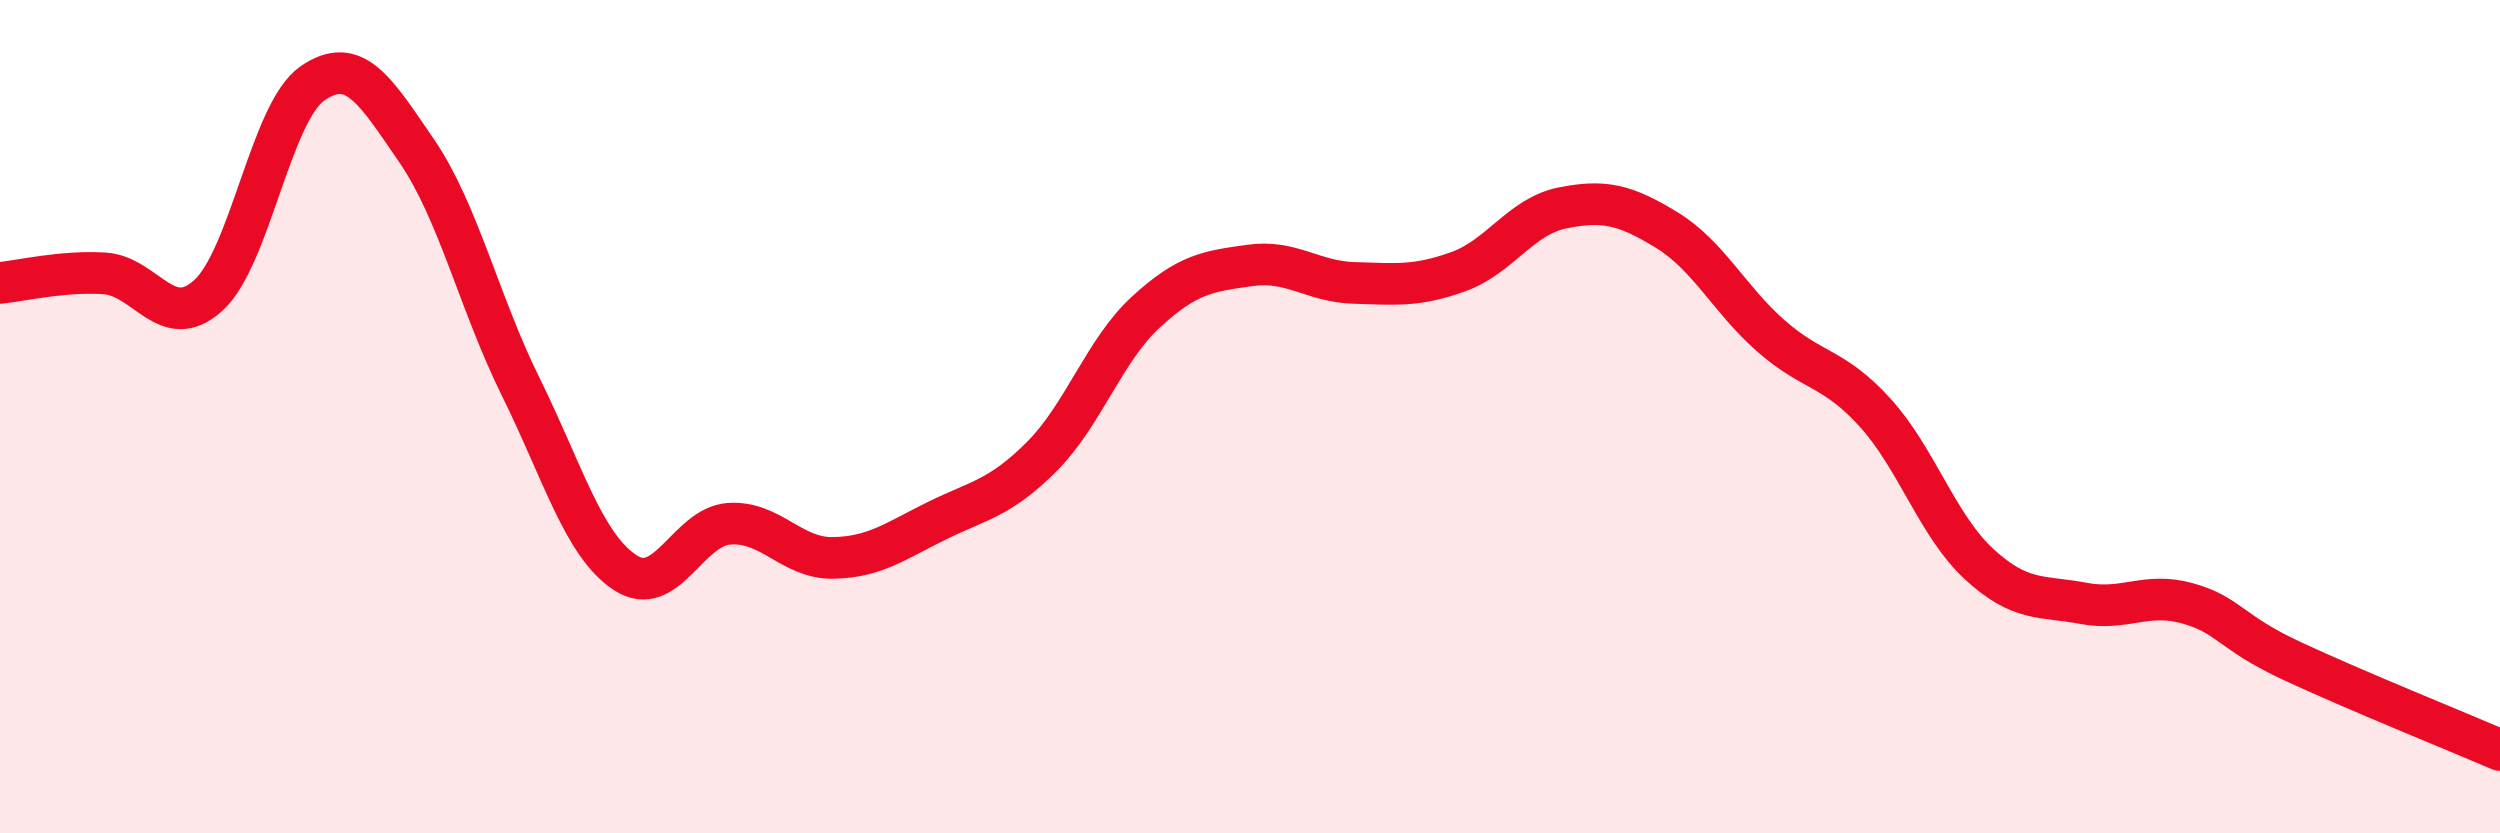
    <svg width="60" height="20" viewBox="0 0 60 20" xmlns="http://www.w3.org/2000/svg">
      <path
        d="M 0,6.79 C 0.5,6.74 1.5,6.5 2.5,6.56 C 3.5,6.62 4,8 5,7.09 C 6,6.18 6.5,2.69 7.5,2 C 8.5,1.31 9,2.16 10,3.62 C 11,5.08 11.5,7.27 12.5,9.29 C 13.5,11.31 14,13.08 15,13.74 C 16,14.4 16.5,12.64 17.5,12.57 C 18.5,12.5 19,13.41 20,13.39 C 21,13.37 21.5,12.98 22.5,12.49 C 23.5,12 24,11.96 25,10.96 C 26,9.96 26.5,8.41 27.5,7.49 C 28.5,6.57 29,6.51 30,6.37 C 31,6.23 31.5,6.76 32.5,6.79 C 33.5,6.82 34,6.88 35,6.52 C 36,6.16 36.5,5.19 37.5,4.99 C 38.5,4.79 39,4.91 40,5.52 C 41,6.13 41.5,7.18 42.5,8.06 C 43.5,8.94 44,8.8 45,9.9 C 46,11 46.5,12.62 47.5,13.54 C 48.5,14.46 49,14.29 50,14.48 C 51,14.67 51.5,14.2 52.5,14.48 C 53.5,14.76 53.5,15.16 55,15.86 C 56.5,16.56 59,17.57 60,18L60 20L0 20Z"
        fill="#EB0A25"
        opacity="0.1"
        stroke-linecap="round"
        stroke-linejoin="round"
      />
      <path
        d="M 0,6.79 C 0.5,6.74 1.5,6.5 2.5,6.56 C 3.5,6.62 4,8 5,7.09 C 6,6.18 6.5,2.69 7.5,2 C 8.5,1.31 9,2.16 10,3.62 C 11,5.08 11.5,7.27 12.5,9.29 C 13.5,11.31 14,13.08 15,13.74 C 16,14.4 16.5,12.64 17.5,12.57 C 18.5,12.5 19,13.41 20,13.39 C 21,13.37 21.5,12.98 22.5,12.49 C 23.5,12 24,11.96 25,10.96 C 26,9.96 26.5,8.41 27.5,7.49 C 28.5,6.57 29,6.51 30,6.37 C 31,6.23 31.5,6.76 32.5,6.79 C 33.5,6.82 34,6.88 35,6.52 C 36,6.16 36.5,5.19 37.5,4.99 C 38.5,4.79 39,4.91 40,5.52 C 41,6.13 41.5,7.18 42.5,8.06 C 43.5,8.94 44,8.8 45,9.9 C 46,11 46.5,12.62 47.5,13.54 C 48.5,14.46 49,14.29 50,14.48 C 51,14.67 51.5,14.2 52.5,14.48 C 53.5,14.76 53.5,15.16 55,15.86 C 56.5,16.56 59,17.57 60,18"
        stroke="#EB0A25"
        stroke-width="1"
        fill="none"
        stroke-linecap="round"
        stroke-linejoin="round"
      />
    </svg>
  
